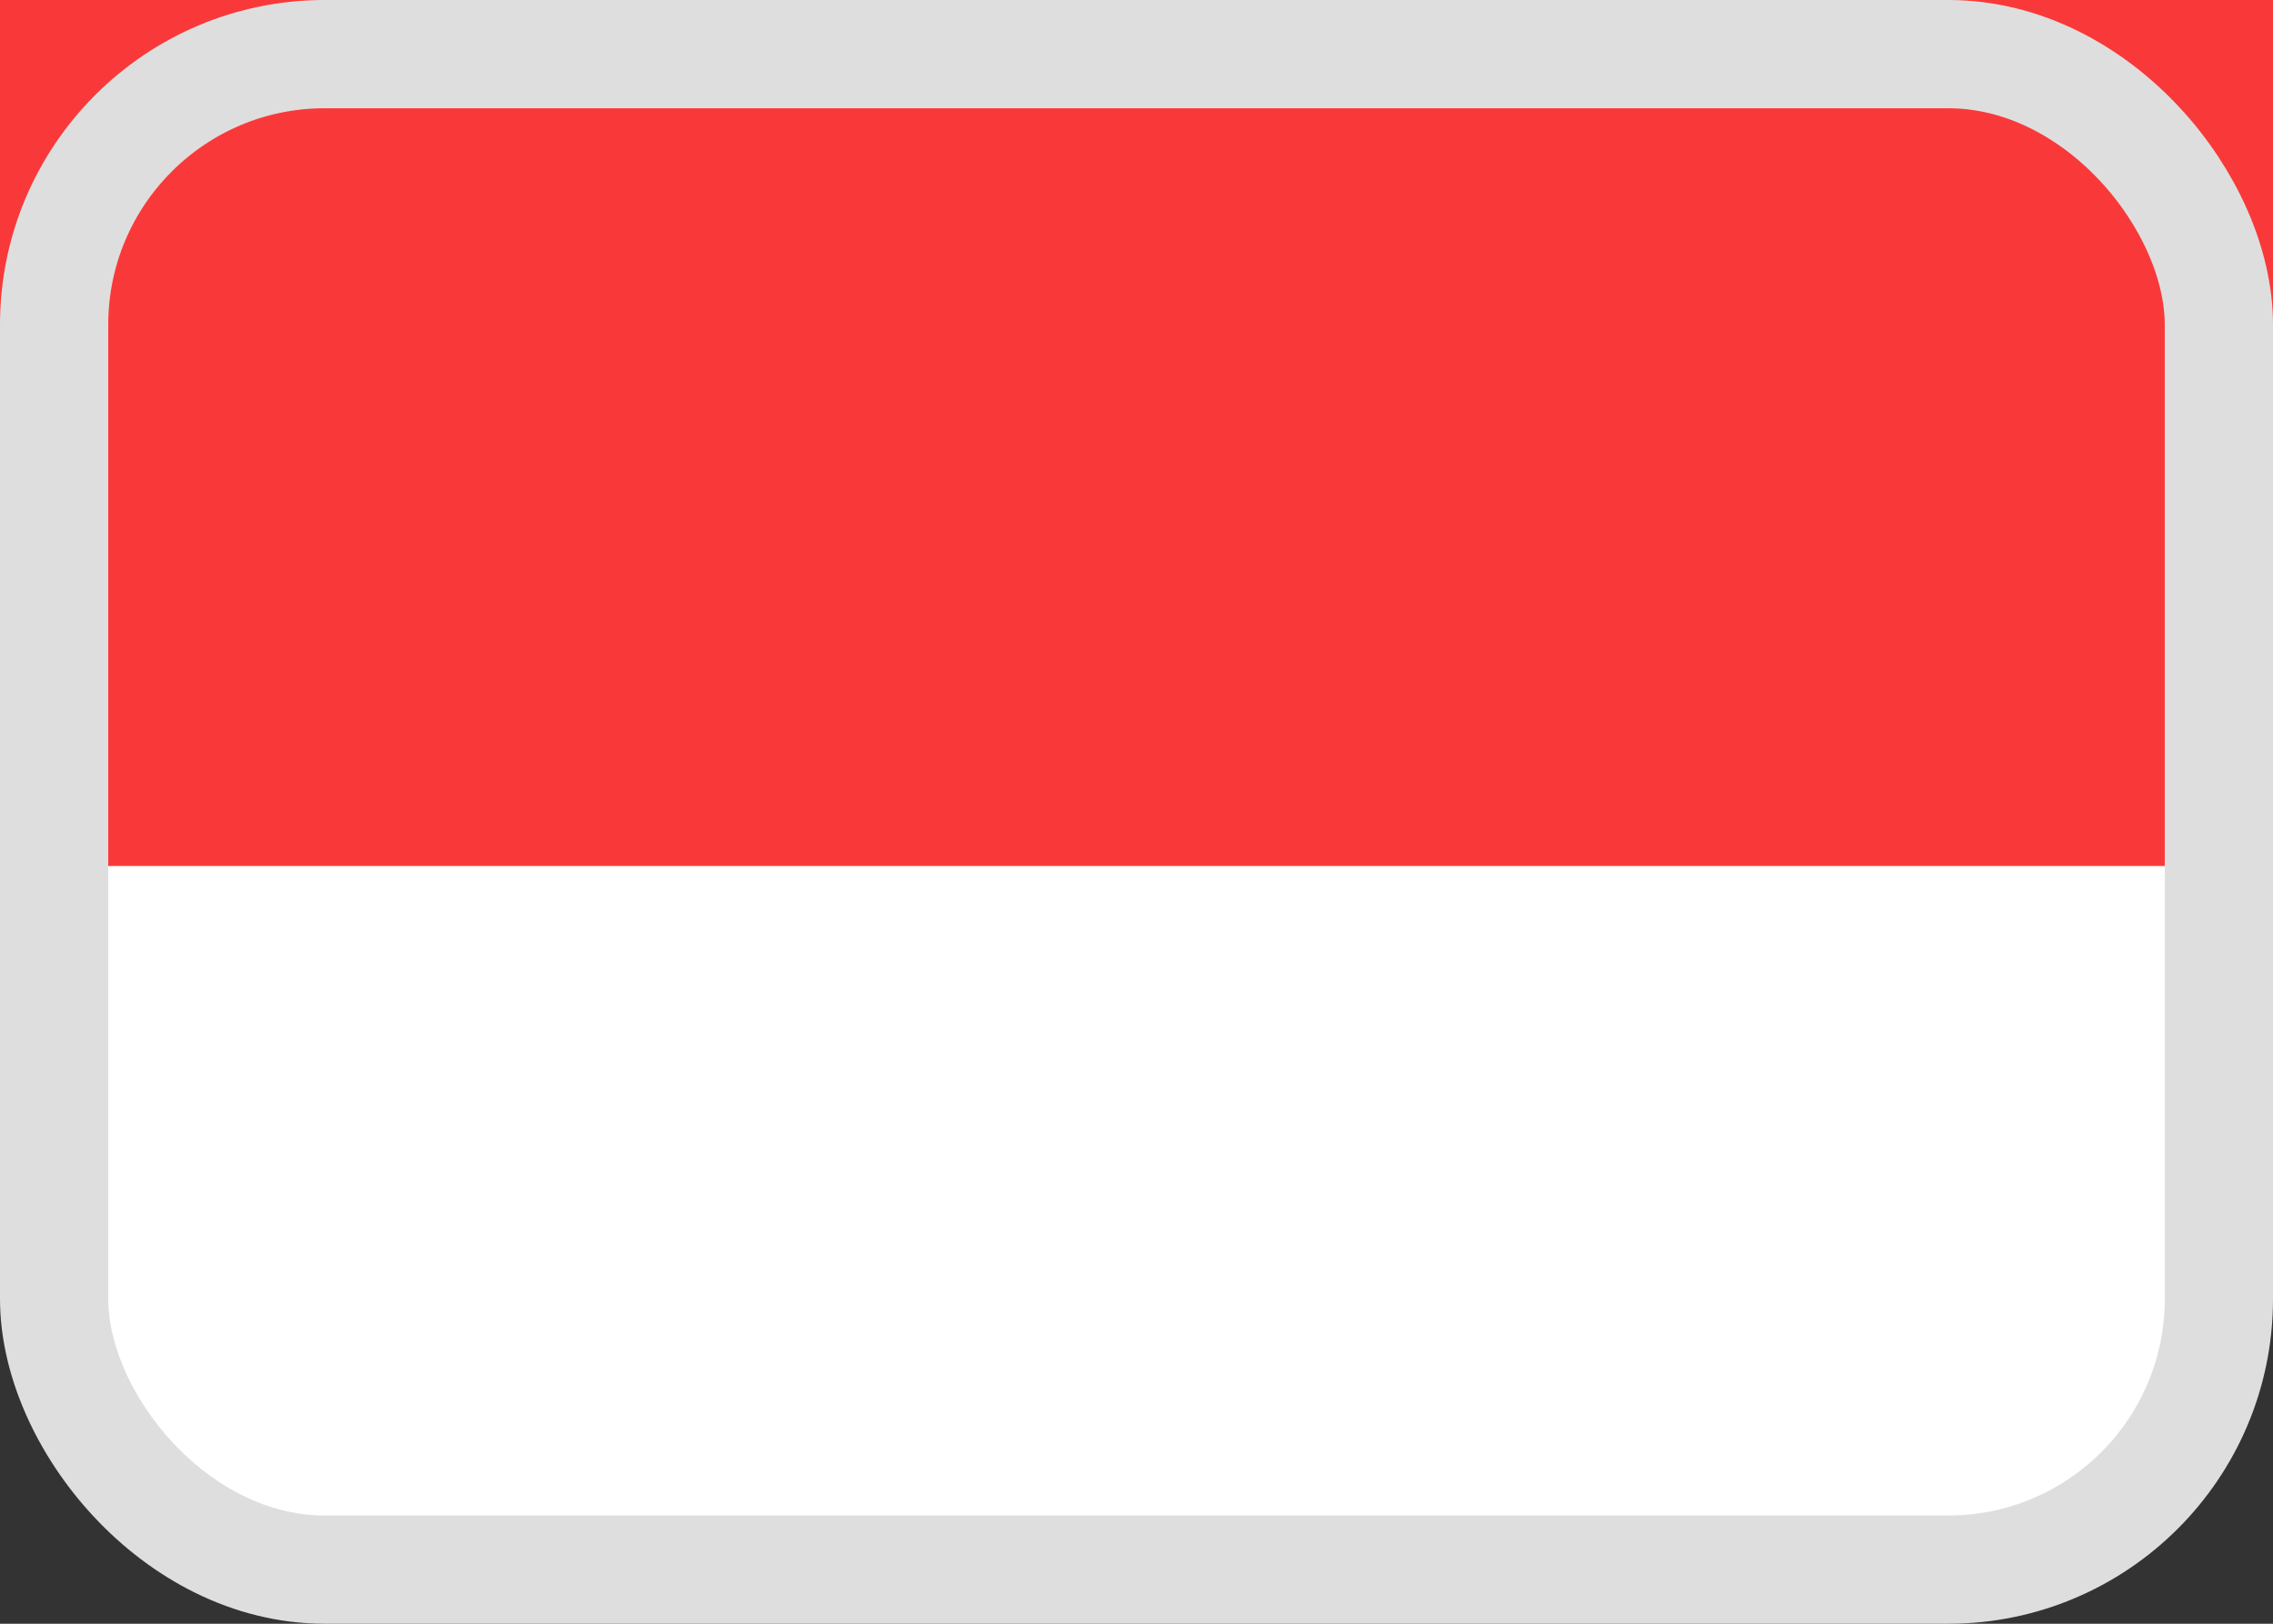 <svg width="21" height="15" viewBox="0 0 21 15" fill="none" xmlns="http://www.w3.org/2000/svg">
<rect x="0" y="0" width="21" height="15" fill="#333333" stroke="none"/>
<rect x="0.5" y="0.5" width="20" height="14" rx="2.5" fill="white"/>
<path fill-rule="evenodd" clip-rule="evenodd" d="M0 0H21V8H0V0Z" fill="#F93939"/>
<rect x="0.5" y="0.5" width="20" height="14" rx="2.5" stroke="#DFDEDE"/>
</svg>
